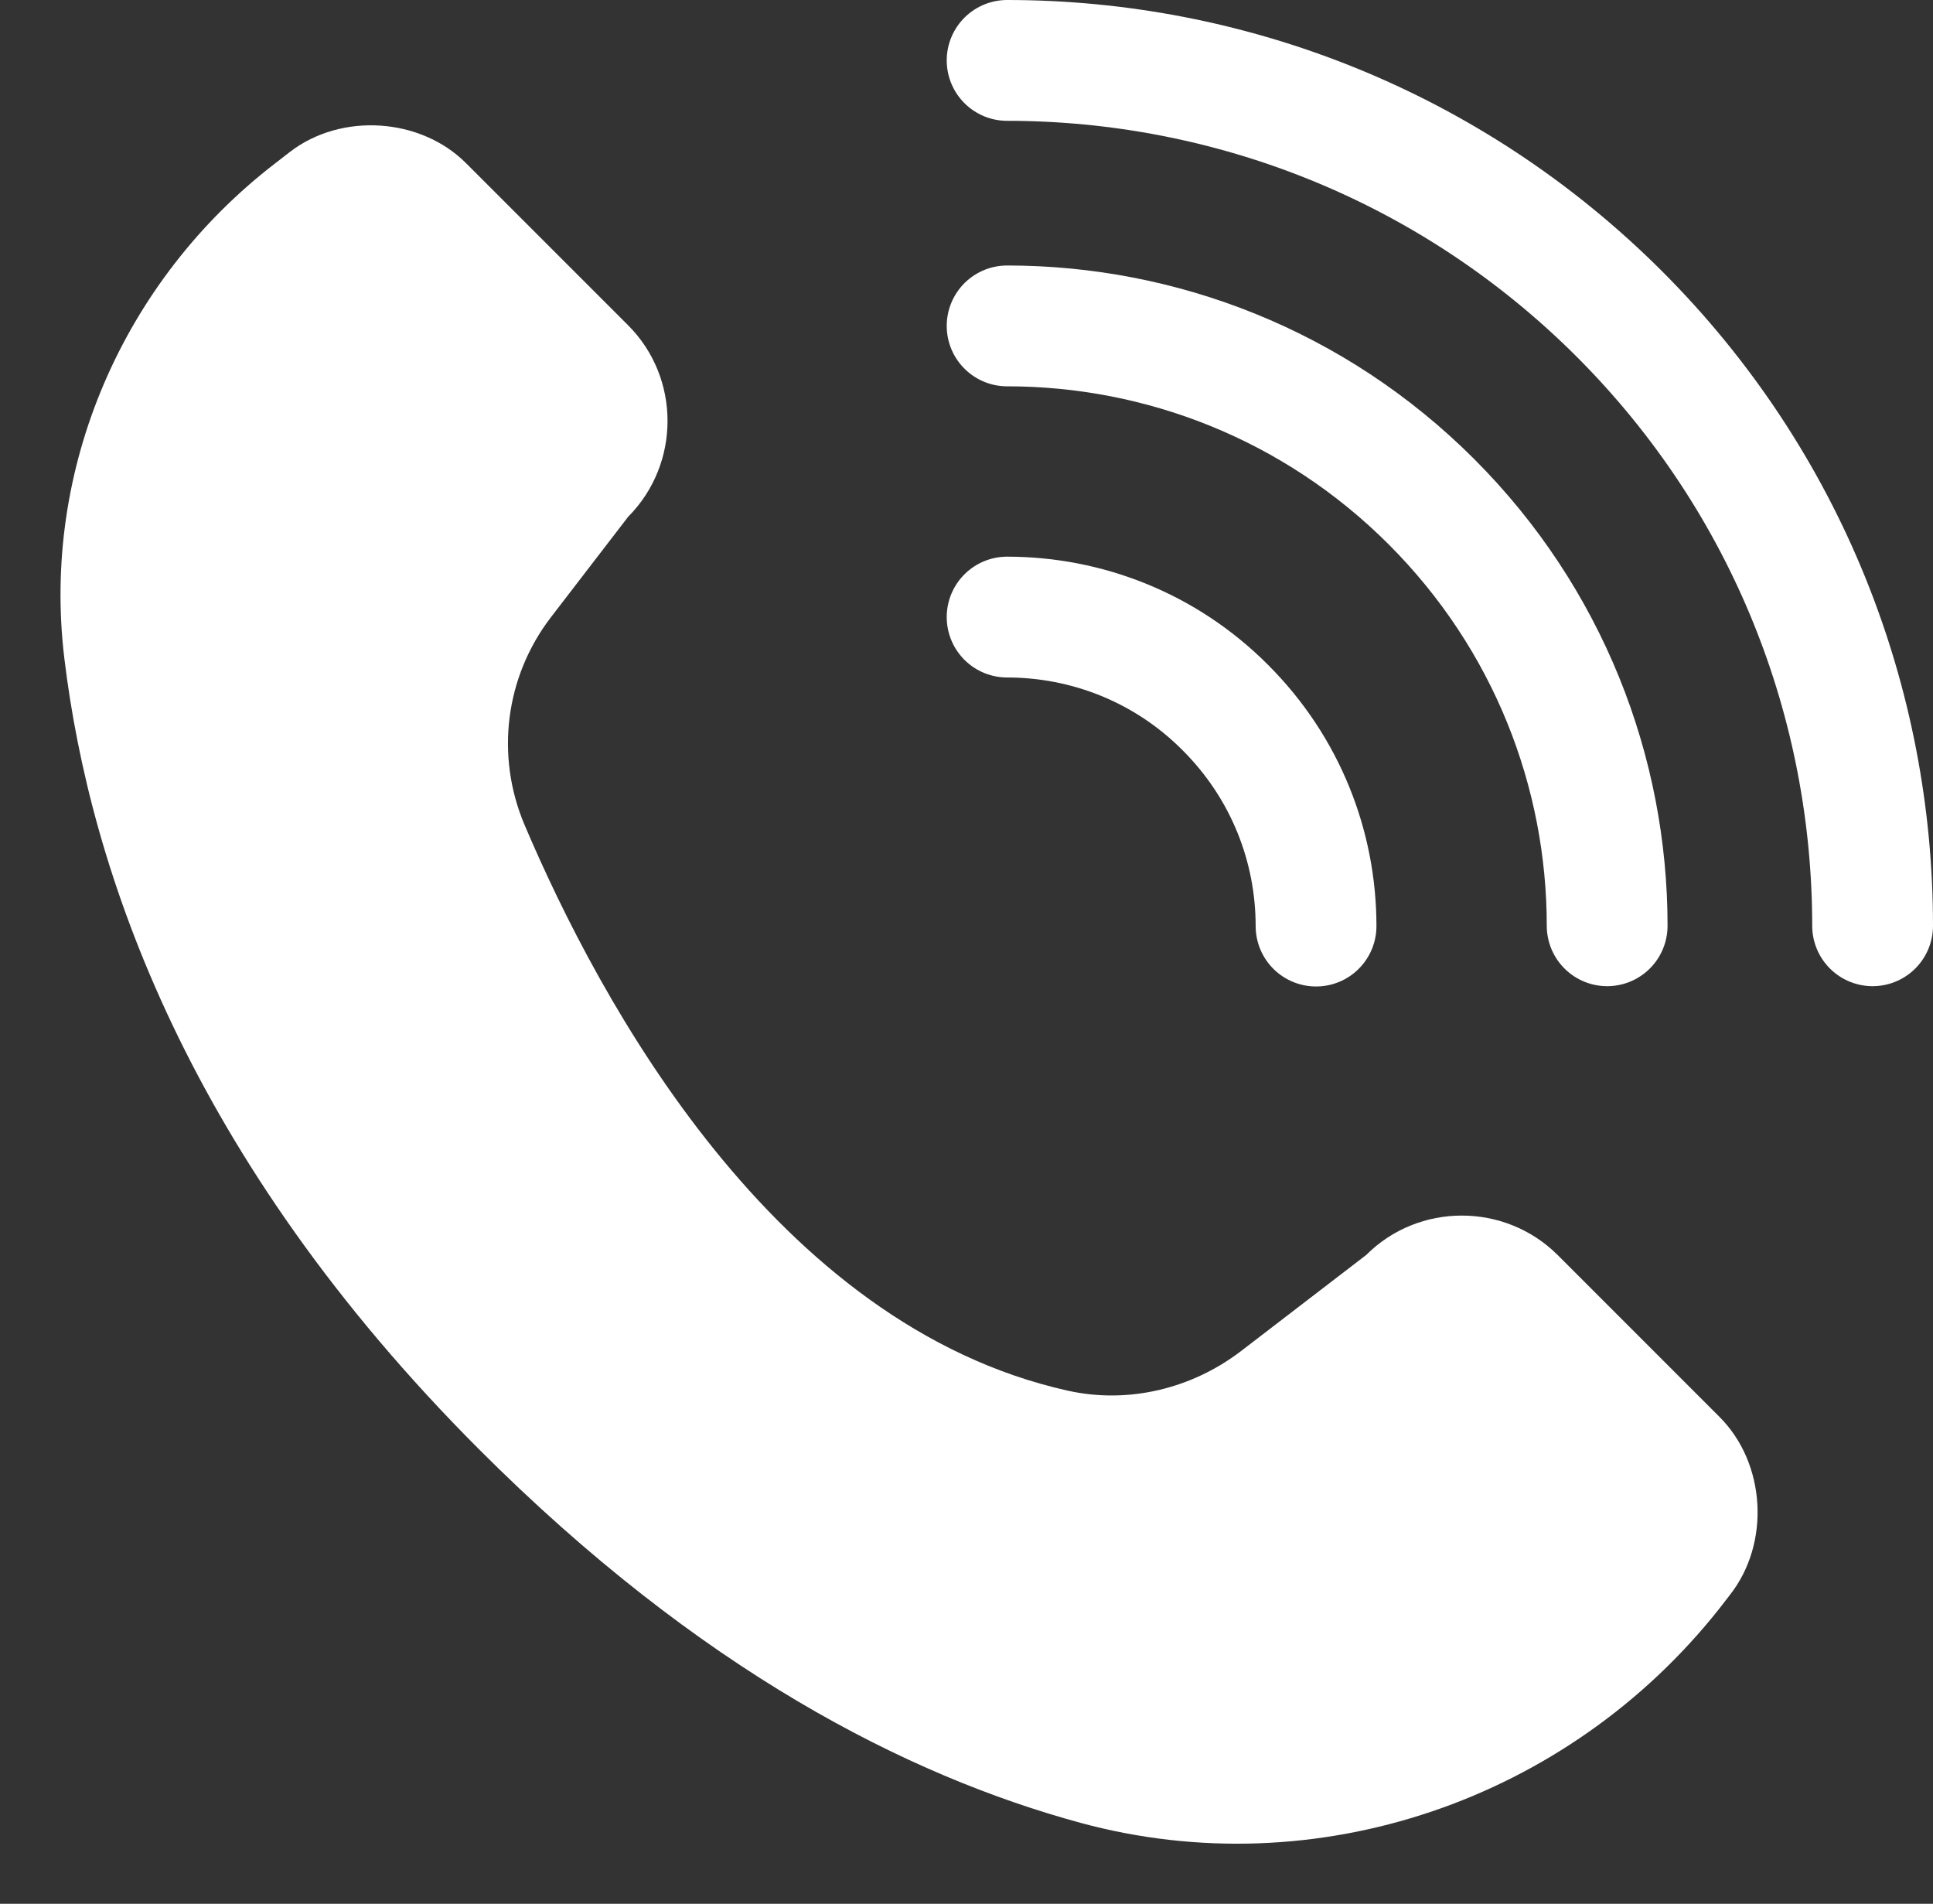 <?xml version="1.0" encoding="utf-8"?>
<!-- Generator: Adobe Illustrator 23.0.3, SVG Export Plug-In . SVG Version: 6.00 Build 0)  -->
<svg version="1.1" id="Слой_1" xmlns="http://www.w3.org/2000/svg" xmlns:xlink="http://www.w3.org/1999/xlink" x="0px" y="0px"
	 viewBox="0 0 64.01 63.03" style="enable-background:new 0 0 64.01 63.03;" xml:space="preserve">
<rect x="0" y="0" width="64.01" height="63.03" fill="#333333" stroke="none"/>
<style type="text/css">
	.st0{fill:#FFFFFF;}
	.st1{fill:none;stroke:#FFFFFF;stroke-width:4;stroke-linecap:round;stroke-linejoin:round;stroke-miterlimit:10;}
</style>
<g>
	<path class="st0" d="M2.13,21.79C1.37,15.49,4.08,9.28,9.11,5.41L9.6,5.03c1.7-1.31,4.33-1.14,5.84,0.38l5.36,5.36
		c1.74,1.74,1.74,4.59,0,6.34l-2.56,3.33c-1.51,1.97-1.84,4.58-0.87,6.87c2.49,5.86,8.27,16.56,17.98,18.73
		c2.01,0.45,4.12-0.06,5.76-1.32l4.13-3.17c1.74-1.74,4.59-1.74,6.34,0l5.36,5.36c1.54,1.54,1.69,4.19,0.34,5.9l-0.34,0.44
		c-5.02,6.35-13.35,9.22-21.16,7.1C30.04,58.79,23.16,55.28,15.88,48C6.23,38.35,2.98,28.84,2.13,21.79z"/>
	<g>
		<path class="st1" d="M33.35,20.43c2.62,0,5.24,1,7.23,3c2,2,3,4.61,3,7.23"/>
		<path class="st1" d="M33.35,10.79c5.08,0,10.17,1.94,14.05,5.82c3.88,3.88,5.82,8.96,5.82,14.04"/>
		<path class="st1" d="M33.35,2c7.33,0,14.67,2.8,20.27,8.39c5.6,5.6,8.39,12.93,8.39,20.26"/>
	</g>
</g>
</svg>
